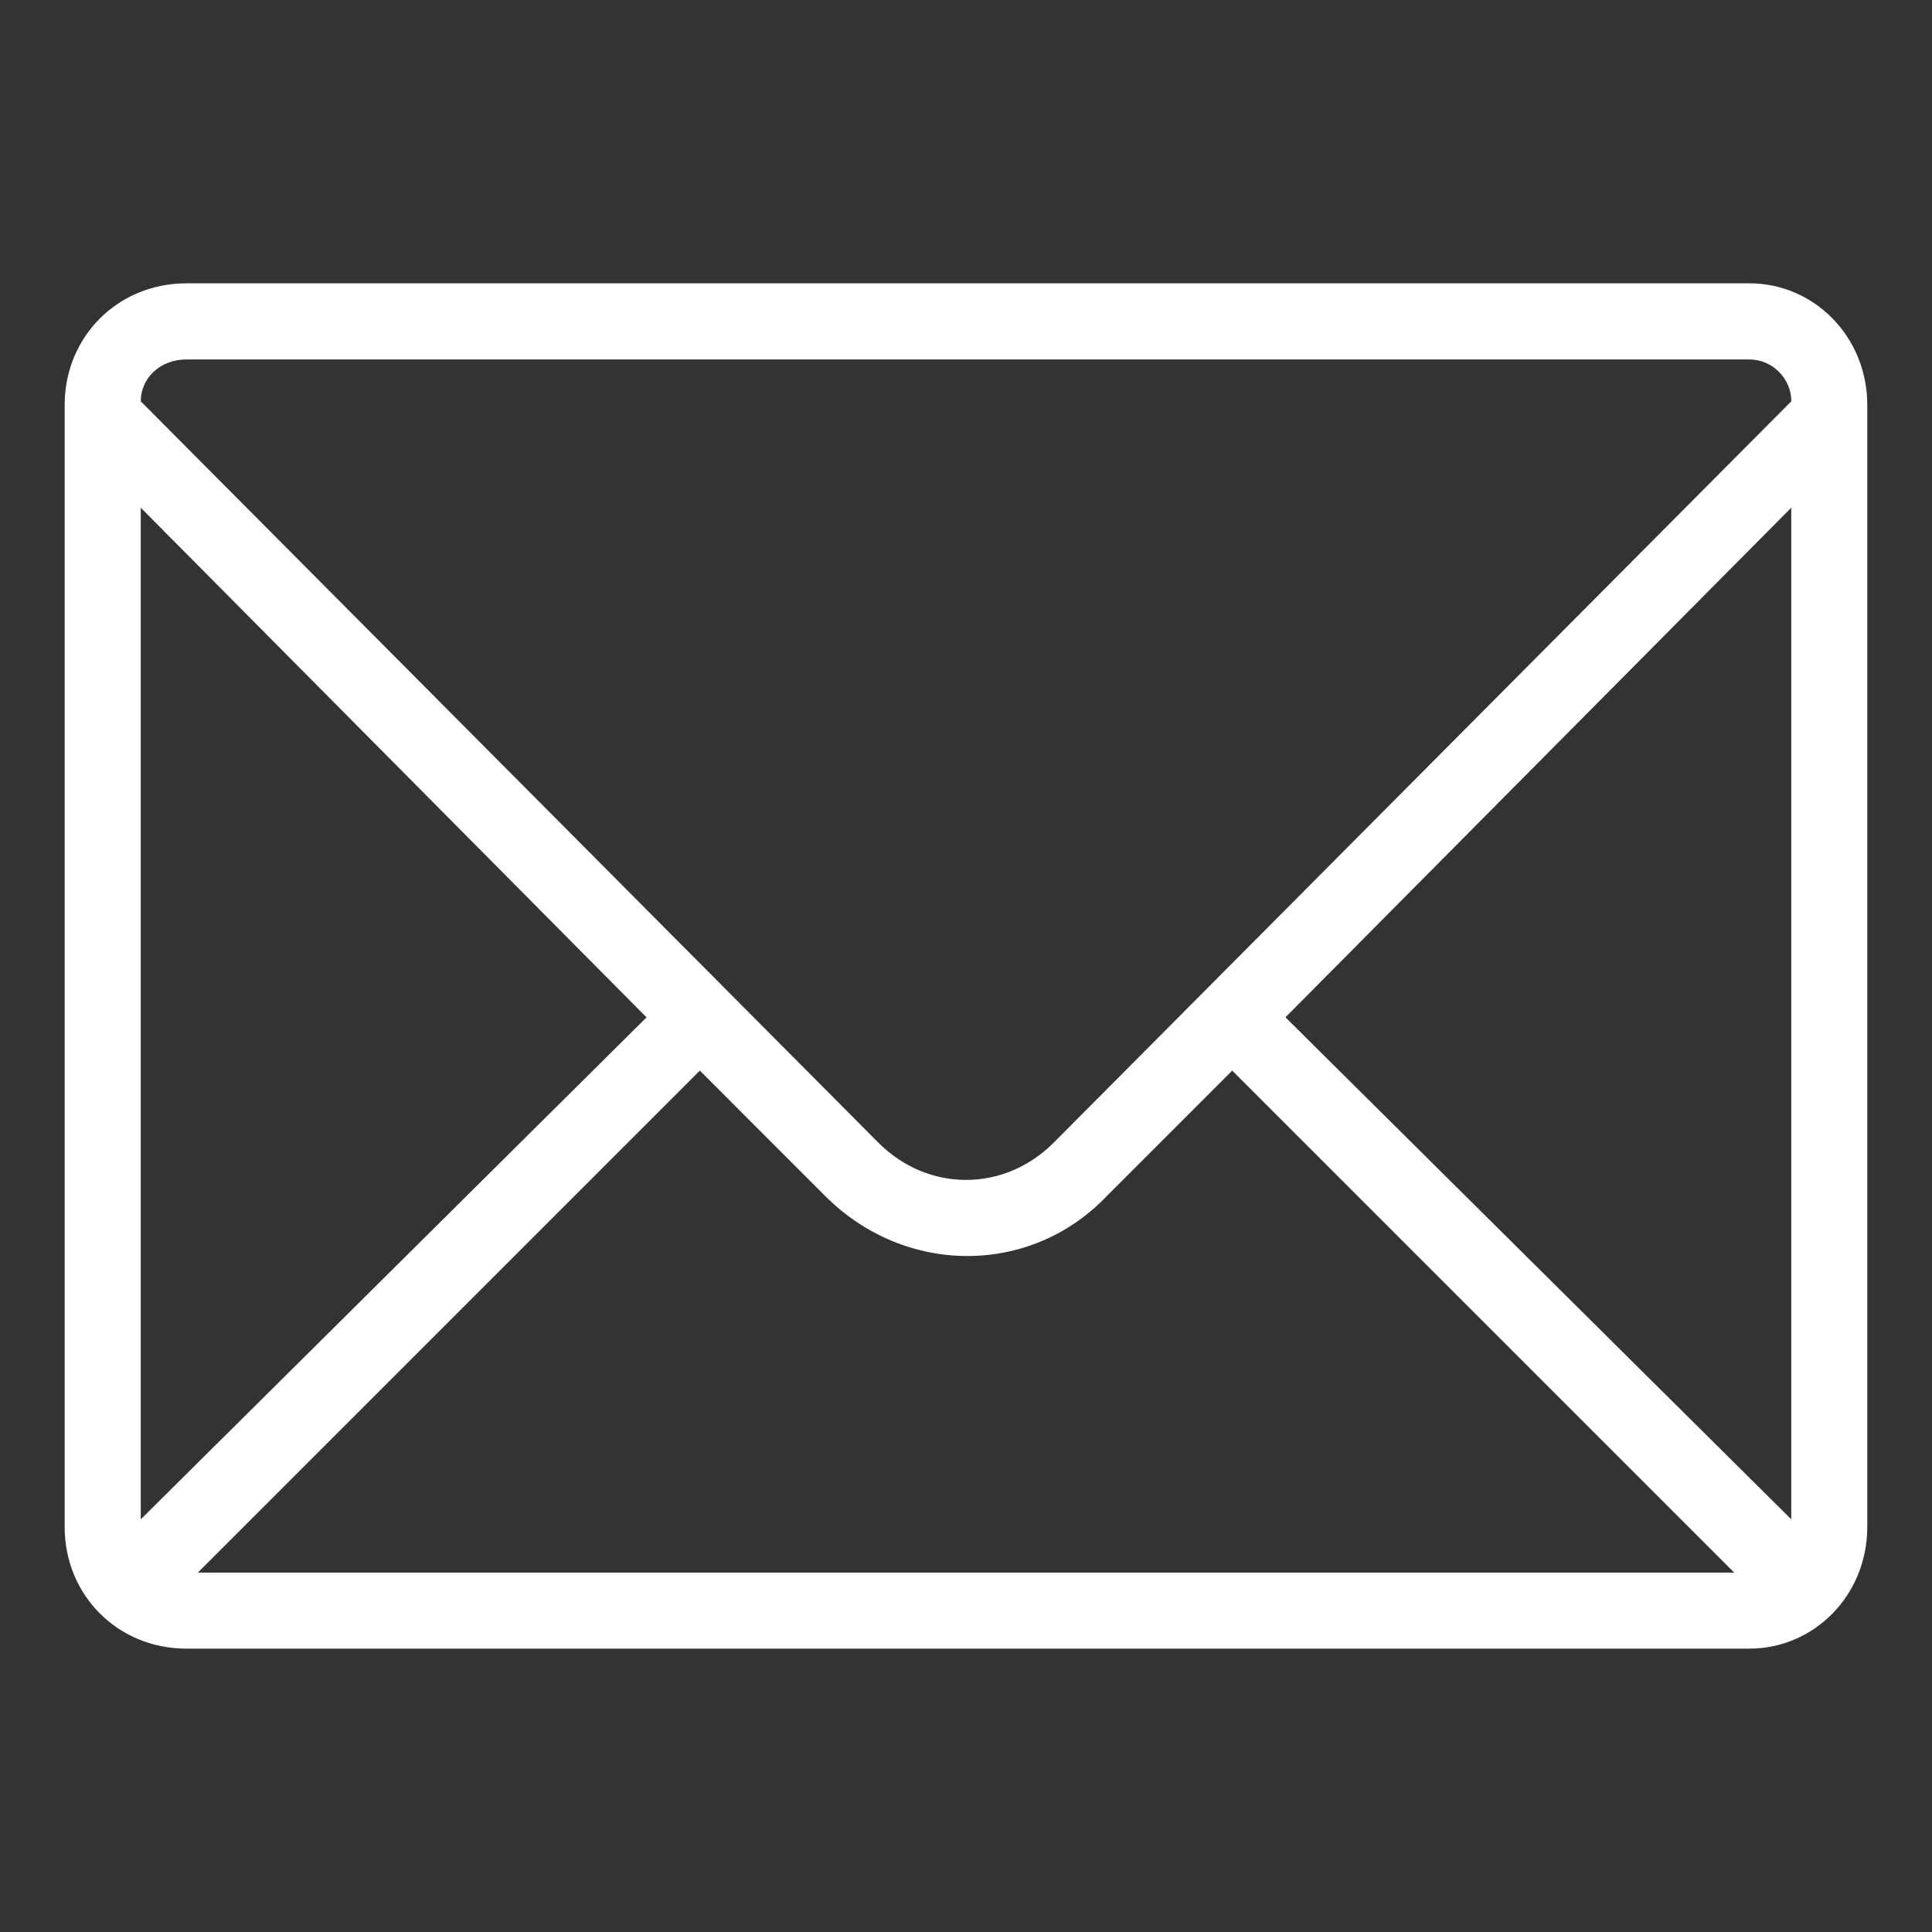 <?xml version="1.0" encoding="utf-8"?>
<!-- Generator: Adobe Illustrator 26.1.0, SVG Export Plug-In . SVG Version: 6.00 Build 0)  -->
<svg version="1.1" id="Capa_1" xmlns="http://www.w3.org/2000/svg" xmlns:xlink="http://www.w3.org/1999/xlink" x="0px" y="0px"
	 viewBox="0 0 34 34" enable-background="new 0 0 34 34" xml:space="preserve">
<rect x="0" y="0" width="34" height="34" fill="#333333" stroke="none"/>
<path fill="#FFFFFF" d="M30.787,29.013H3.28c-1.205,0-2.142-0.937-2.142-2.142V7.128c0-1.205,0.937-2.142,2.142-2.142h27.506
	c1.138,0,2.075,0.937,2.075,2.142v19.743C32.861,28.076,31.924,29.013,30.787,29.013z M30.519,27.675l-8.834-8.834l-2.209,2.209
	c-1.339,1.405-3.547,1.405-4.952,0l-2.208-2.209l-8.834,8.834H30.519z M2.477,26.738l8.901-8.834L2.477,8.935V26.738z M2.477,7.062
	l12.984,13.05c0.87,0.87,2.209,0.87,3.079,0l12.984-13.05c0-0.402-0.335-0.736-0.736-0.736H3.28C2.812,6.325,2.477,6.66,2.477,7.062
	z M31.523,8.935l-8.901,8.968l8.901,8.834V8.935z"/>
</svg>
